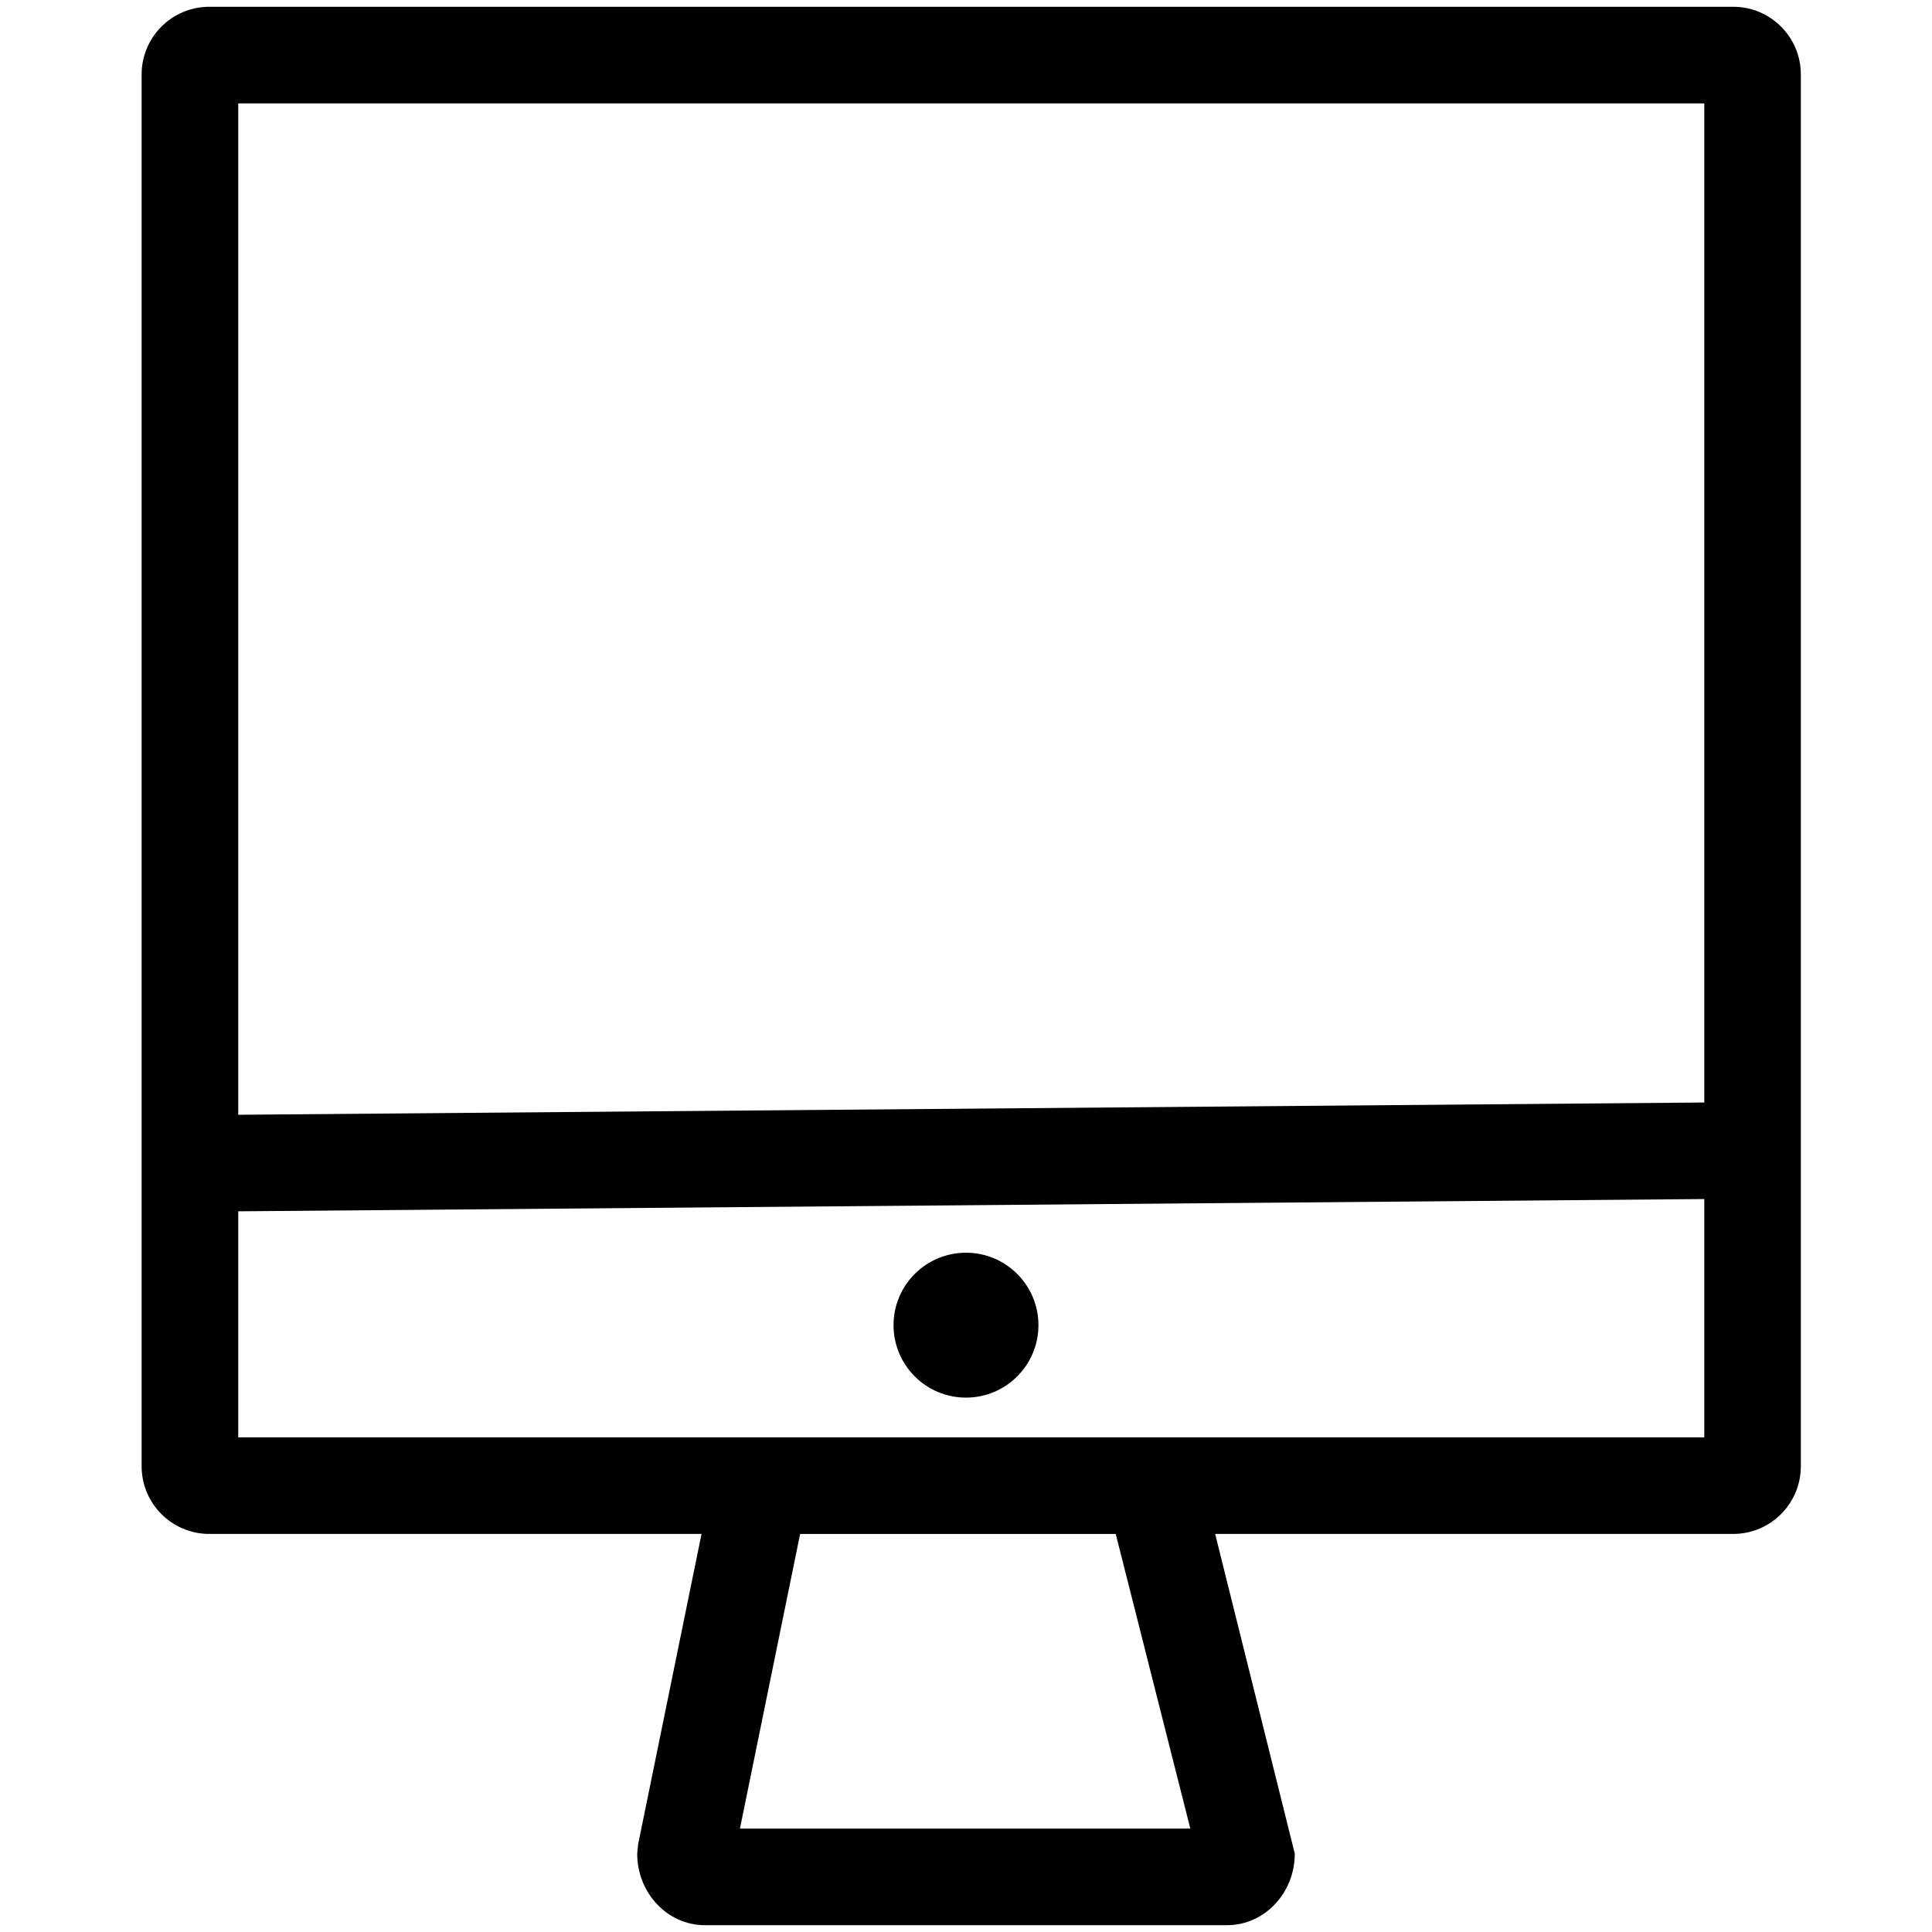 <?xml version="1.0" encoding="utf-8"?>
<!-- Generator: Adobe Illustrator 25.0.0, SVG Export Plug-In . SVG Version: 6.00 Build 0)  -->
<svg version="1.1" xmlns="http://www.w3.org/2000/svg" xmlns:xlink="http://www.w3.org/1999/xlink" x="0px" y="0px"
	 viewBox="0 0 56.693 56.693" enable-background="new 0 0 56.693 56.693" xml:space="preserve">
<g id="Testfläche" display="none">
	<g id="TESTFLÄCHE" display="inline">
		<rect y="0" fill="#FFED00" width="56.693" height="56.693"/>
	</g>
</g>
<g id="Ebene_1">
	<g>
		<path d="M28.346,36.76c-1.174,0-2.126,0.952-2.126,2.126c0,1.174,0.952,2.126,2.126,2.126c1.174,0,2.126-0.952,2.126-2.126
			C30.472,37.712,29.521,36.76,28.346,36.76z"/>
		<path d="M50.861,0.199H6.14c-1.094,0-1.984,0.89-1.984,1.984v40.845c0,1.095,0.89,1.984,1.984,1.984h14.446l-1.859,9.098
			l-0.029,0.283c0,1.158,0.89,2.1,1.984,2.1H36.01c1.095,0,1.984-0.941,1.984-2.1l-2.336-9.381h15.203
			c1.094,0,1.983-0.89,1.983-1.984V2.183C52.845,1.089,51.955,0.199,50.861,0.199z M50.011,3.034v29.318l-43.02,0.36V3.034H50.011z
			 M34.929,53.659H21.713l1.766-8.646h9.261L34.929,53.659z M6.991,42.178v-6.633l43.02-0.36v6.993H6.991z"/>
	</g>
</g>
</svg>
